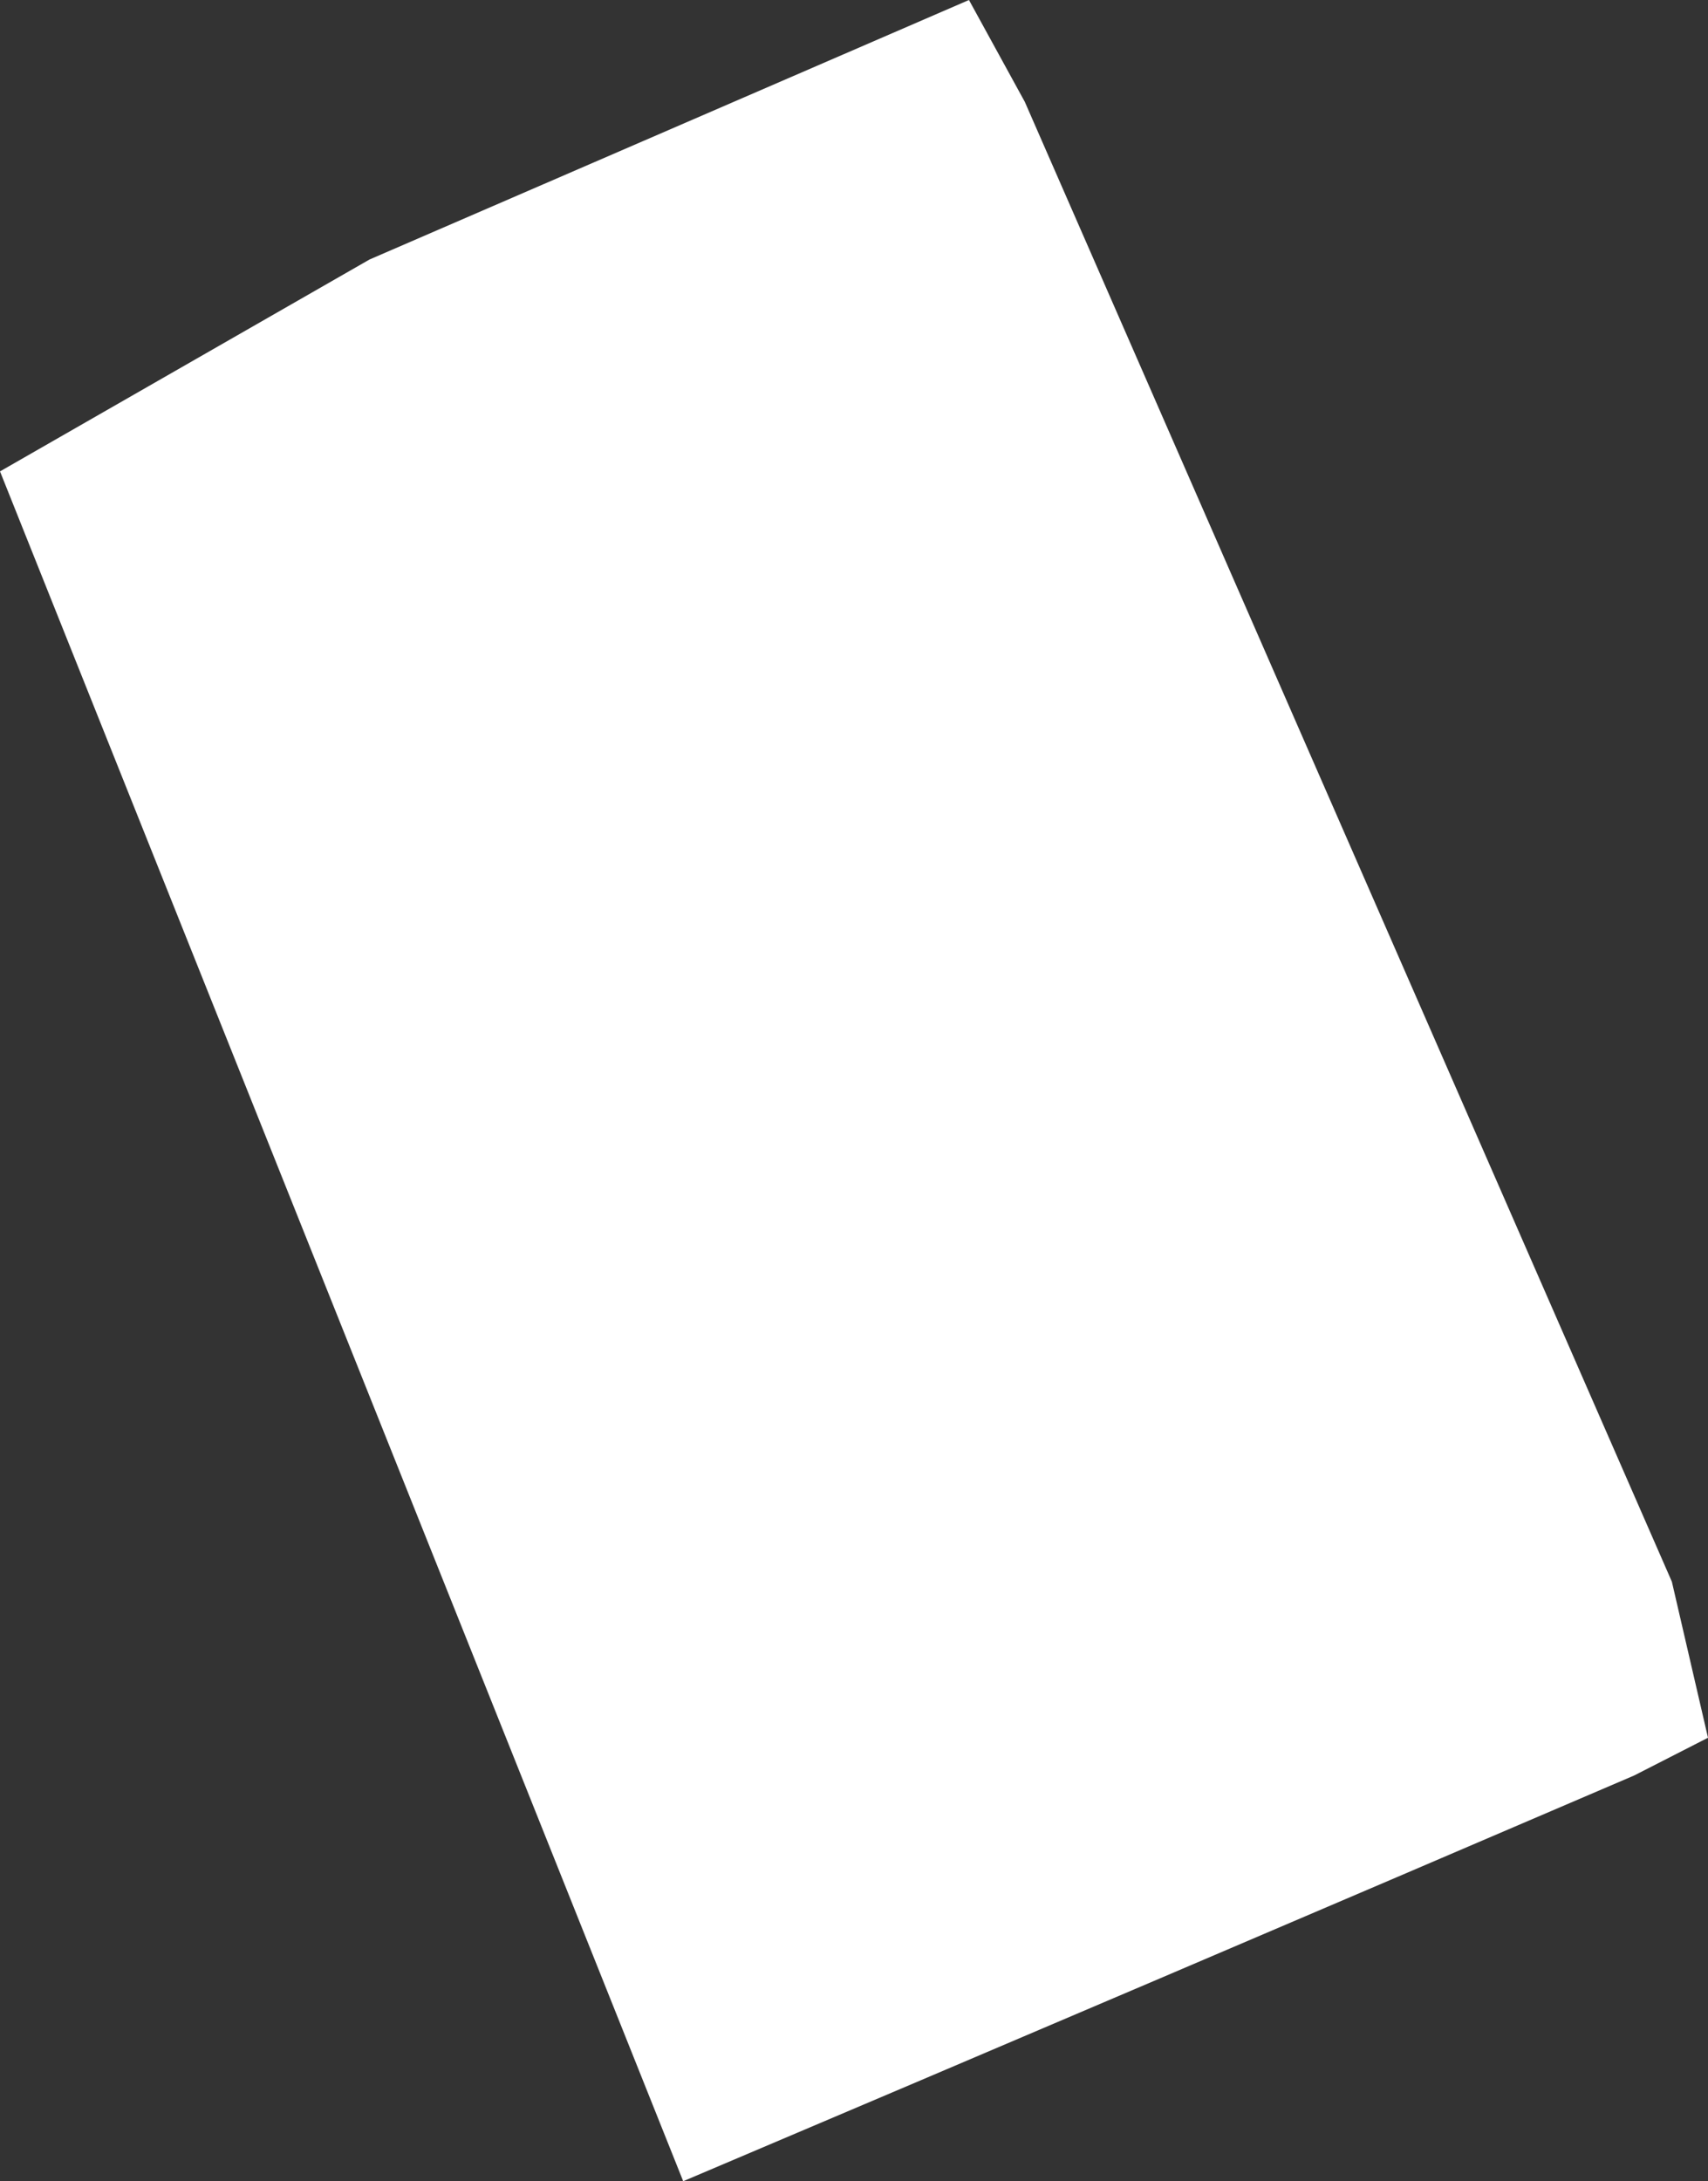 <?xml version="1.0" encoding="UTF-8" standalone="no"?>
<svg xmlns:xlink="http://www.w3.org/1999/xlink" height="66.4px" width="52.0px" xmlns="http://www.w3.org/2000/svg">
  <rect width="100%" height="100%" fill="#333333" stroke="none"/>
  <g transform="matrix(1.0, 0.0, 0.0, 1.0, 26.0, 33.2)">
    <path d="M3.5 -33.2 L5.2 -30.1 24.9 14.95 26.0 19.7 23.75 20.85 Q9.3 27.05 -5.2 33.2 L-26.0 -18.85 -14.75 -25.3 3.5 -33.2" fill="#ffffff" fill-rule="evenodd" stroke="none"/>
  </g>
</svg>
